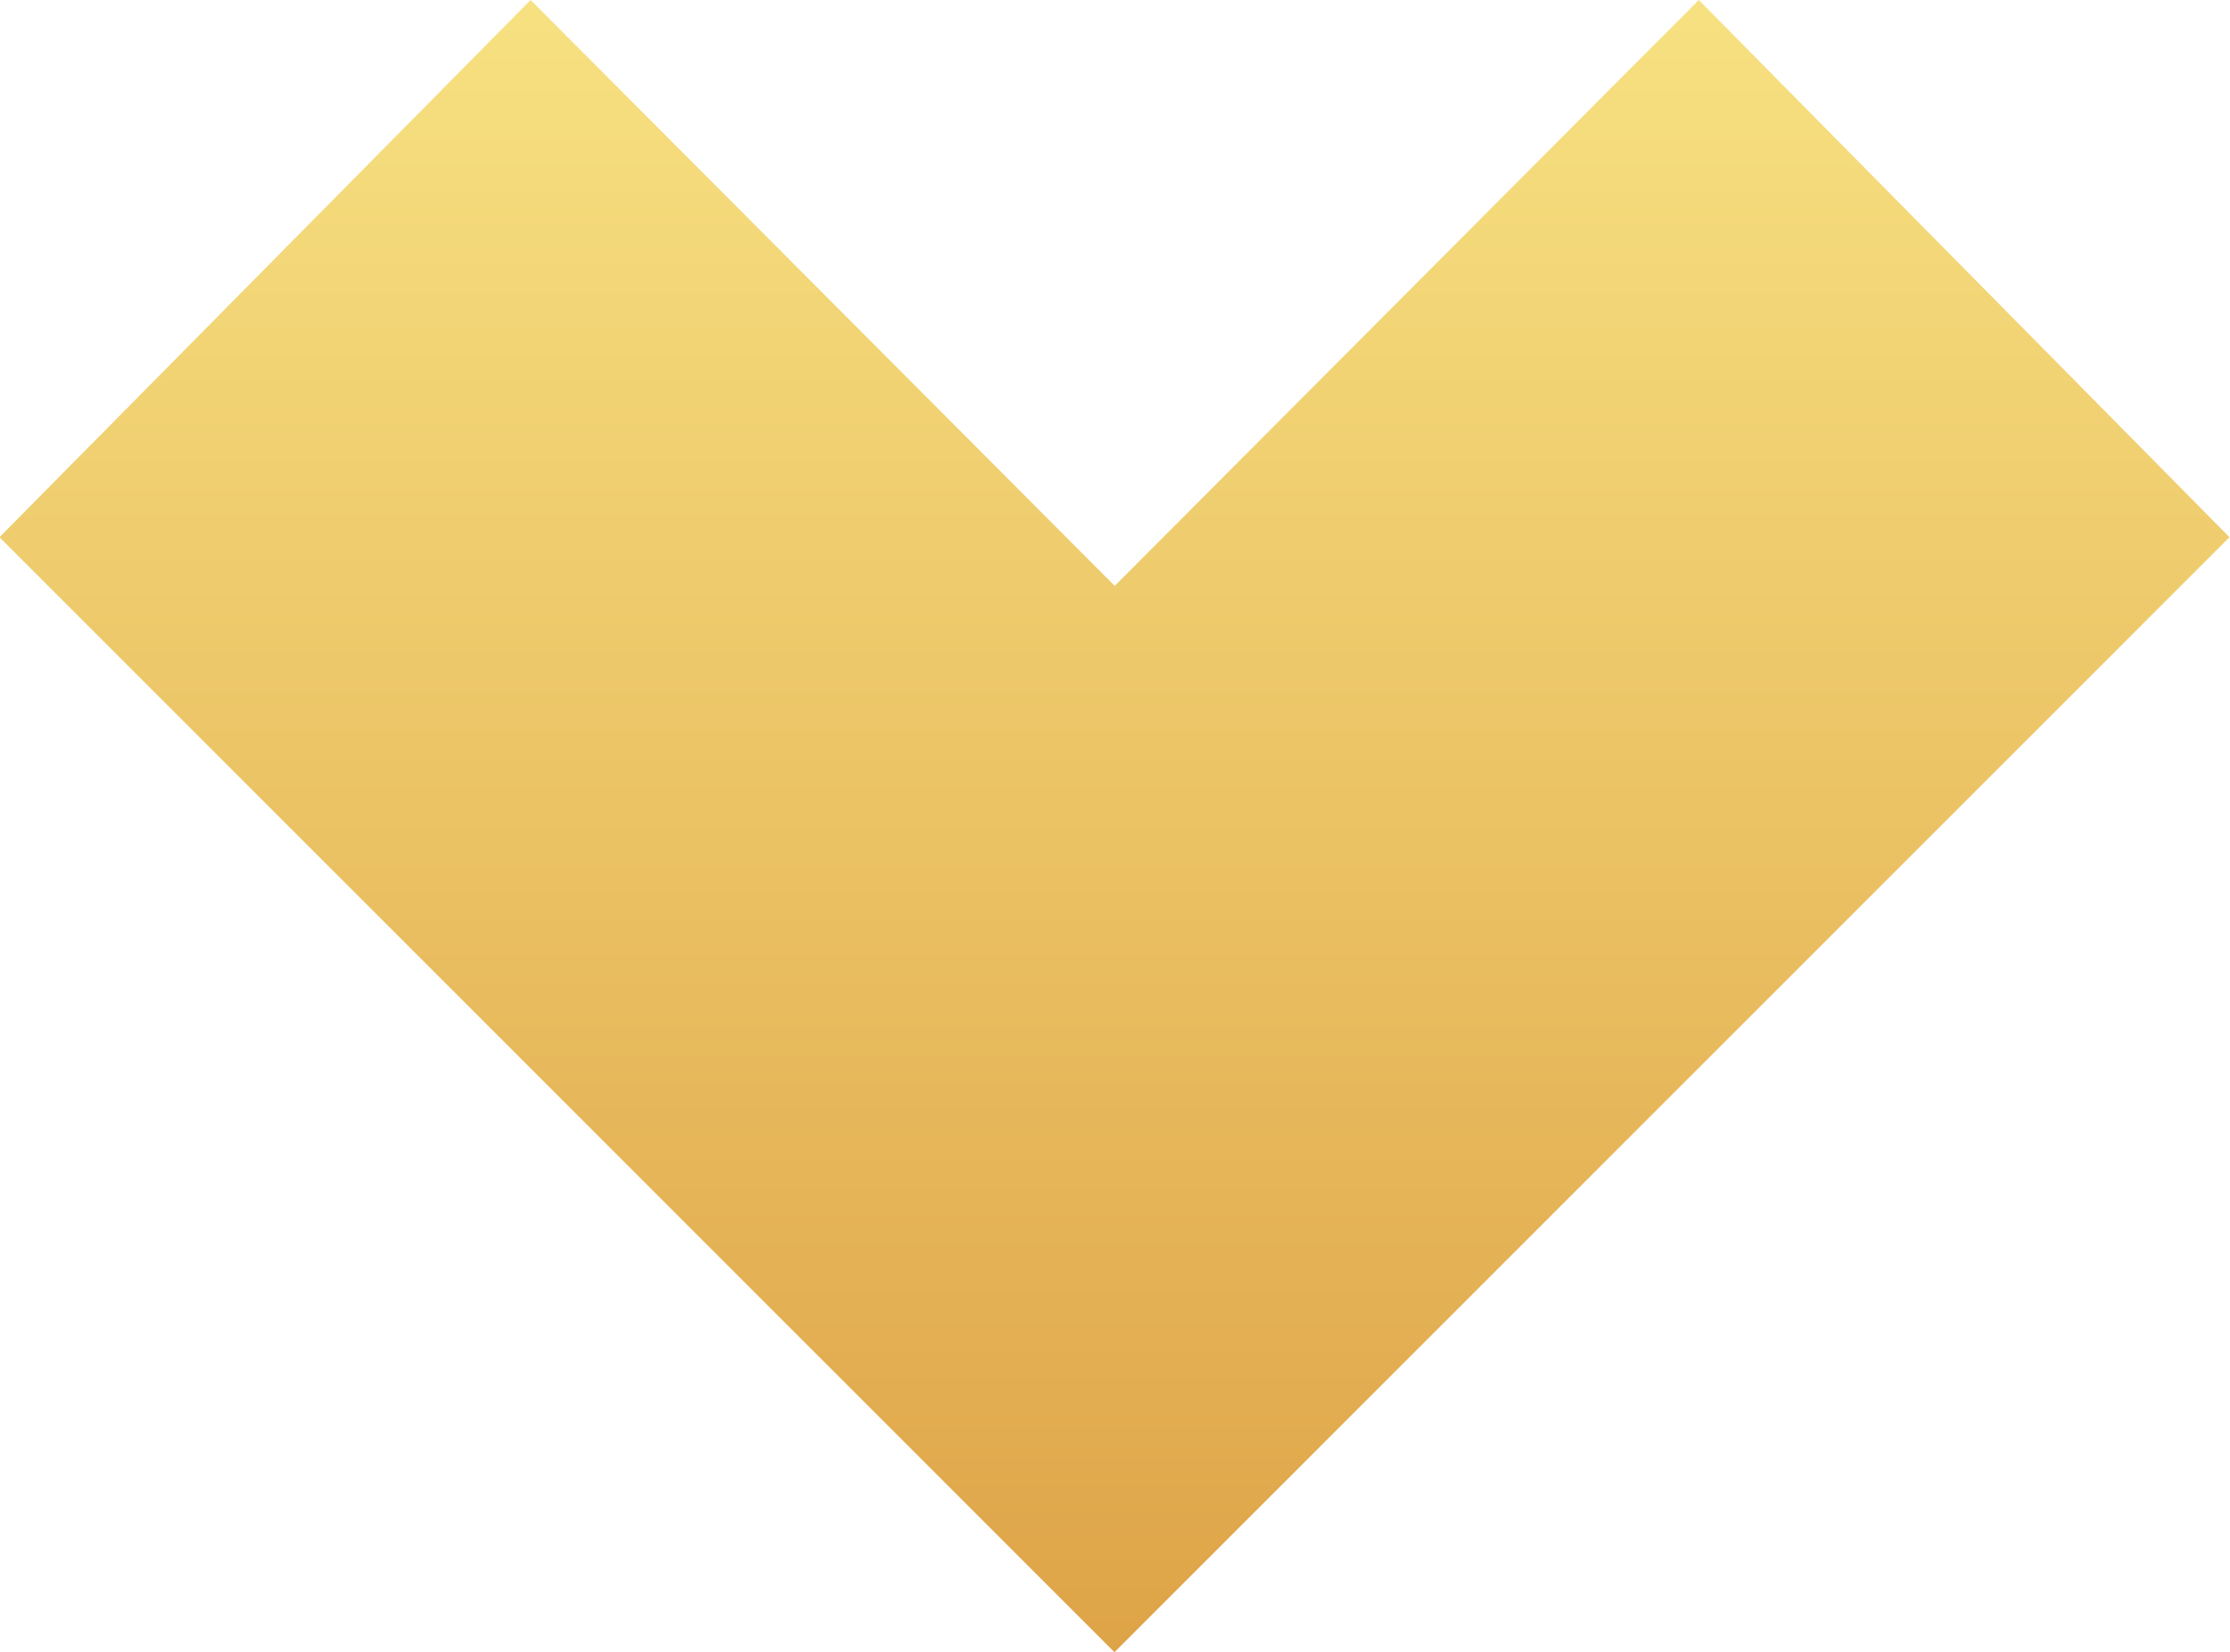 <svg xmlns="http://www.w3.org/2000/svg" xmlns:xlink="http://www.w3.org/1999/xlink" width="38.942" height="28.852" viewBox="0 0 38.942 28.852">
  <defs>
    <linearGradient id="linear-gradient" x1="0.5" x2="0.5" y2="1" gradientUnits="objectBoundingBox">
      <stop offset="0" stop-color="#f7e181"/>
      <stop offset="1" stop-color="#dea347"/>
    </linearGradient>
  </defs>
  <path id="Path_113" data-name="Path 113" d="M744.709,612.526l-10.2,10.231-10.2-10.231-9.275,9.381,19.471,19.471,19.471-19.471Z" transform="translate(-715.043 -612.526)" fill="url(#linear-gradient)"/>
</svg>
